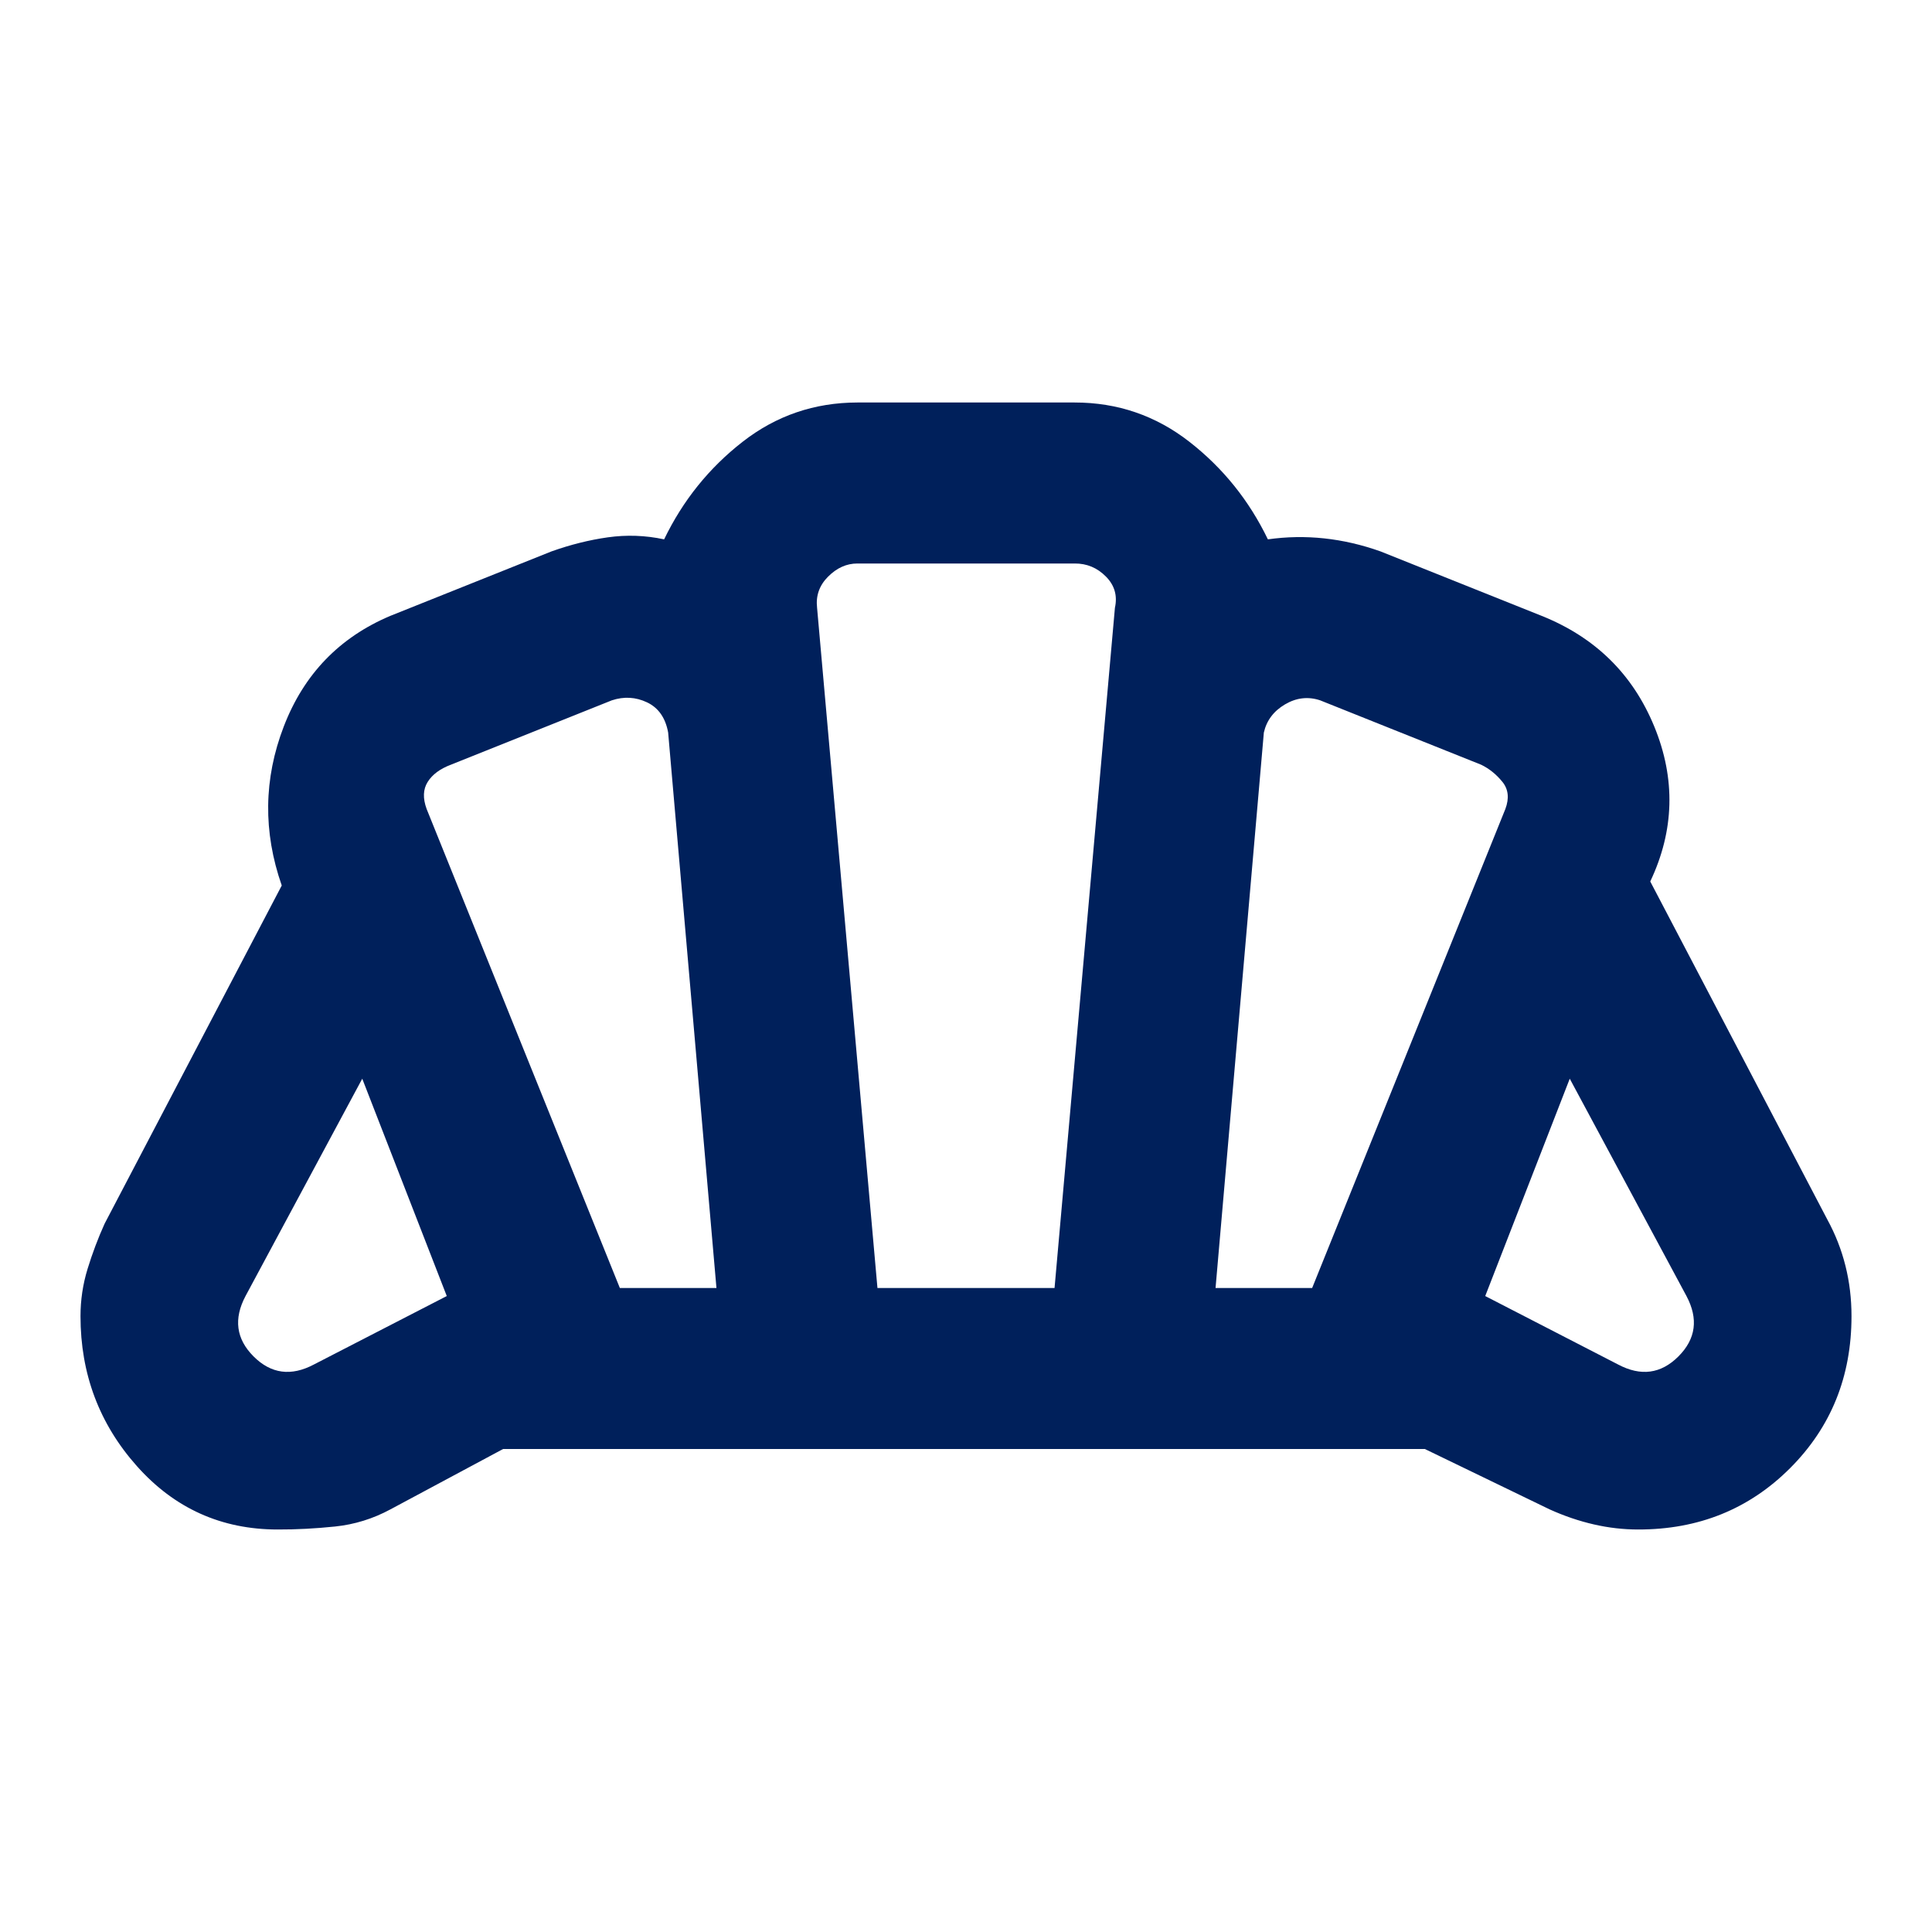 <?xml version="1.0" encoding="UTF-8"?>
<svg xmlns="http://www.w3.org/2000/svg" width="24" height="24" viewBox="0 0 24 24" fill="none">
  <path d="M20.1 16.95C20.383 17.1 20.633 17.067 20.85 16.85C21.067 16.633 21.1 16.383 20.95 16.1L19.5 13.4L18.45 16.1L20.1 16.95ZM15.1 16H16.3L18.7 10.05C18.75 9.917 18.738 9.804 18.663 9.712C18.588 9.62 18.501 9.549 18.4 9.5L16.4 8.7C16.25 8.65 16.104 8.667 15.963 8.75C15.822 8.833 15.734 8.95 15.7 9.1L15.1 16ZM7.7 16H8.9L8.3 9.1C8.267 8.917 8.179 8.792 8.038 8.725C7.897 8.658 7.751 8.65 7.6 8.7L5.6 9.5C5.467 9.55 5.371 9.621 5.313 9.713C5.255 9.805 5.251 9.917 5.3 10.05L7.7 16ZM3.9 16.95L5.55 16.1L4.5 13.4L3.05 16.1C2.9 16.383 2.933 16.633 3.15 16.85C3.367 17.067 3.617 17.1 3.9 16.95ZM10.9 16H13.1L13.85 7.55C13.883 7.4 13.846 7.271 13.738 7.162C13.63 7.053 13.501 6.999 13.35 7H10.65C10.517 7 10.396 7.054 10.287 7.163C10.178 7.272 10.133 7.401 10.15 7.55L10.9 16ZM3.45 19C2.75 19 2.167 18.737 1.7 18.212C1.233 17.687 1 17.066 1 16.35C1 16.15 1.029 15.954 1.088 15.762C1.147 15.57 1.217 15.383 1.3 15.2L3.5 11C3.267 10.333 3.275 9.675 3.525 9.025C3.775 8.375 4.217 7.917 4.85 7.65L6.85 6.85C7.083 6.767 7.317 6.708 7.55 6.675C7.783 6.642 8.017 6.65 8.25 6.7C8.483 6.217 8.808 5.813 9.225 5.488C9.642 5.163 10.117 5.001 10.65 5H13.35C13.883 5 14.358 5.163 14.775 5.488C15.192 5.813 15.517 6.217 15.75 6.7C15.983 6.667 16.217 6.663 16.45 6.688C16.683 6.713 16.917 6.767 17.15 6.85L19.15 7.65C19.817 7.917 20.283 8.375 20.55 9.025C20.817 9.675 20.8 10.317 20.5 10.95L22.7 15.15C22.8 15.333 22.875 15.525 22.925 15.725C22.975 15.925 23 16.133 23 16.35C23 17.1 22.746 17.729 22.237 18.238C21.728 18.747 21.099 19.001 20.35 19C20.167 19 19.983 18.979 19.8 18.937C19.617 18.895 19.433 18.833 19.25 18.75L17.7 18H6.25L4.85 18.75C4.633 18.867 4.404 18.938 4.162 18.963C3.92 18.988 3.683 19.001 3.45 19Z" fill="#00205B"></path>
</svg>
